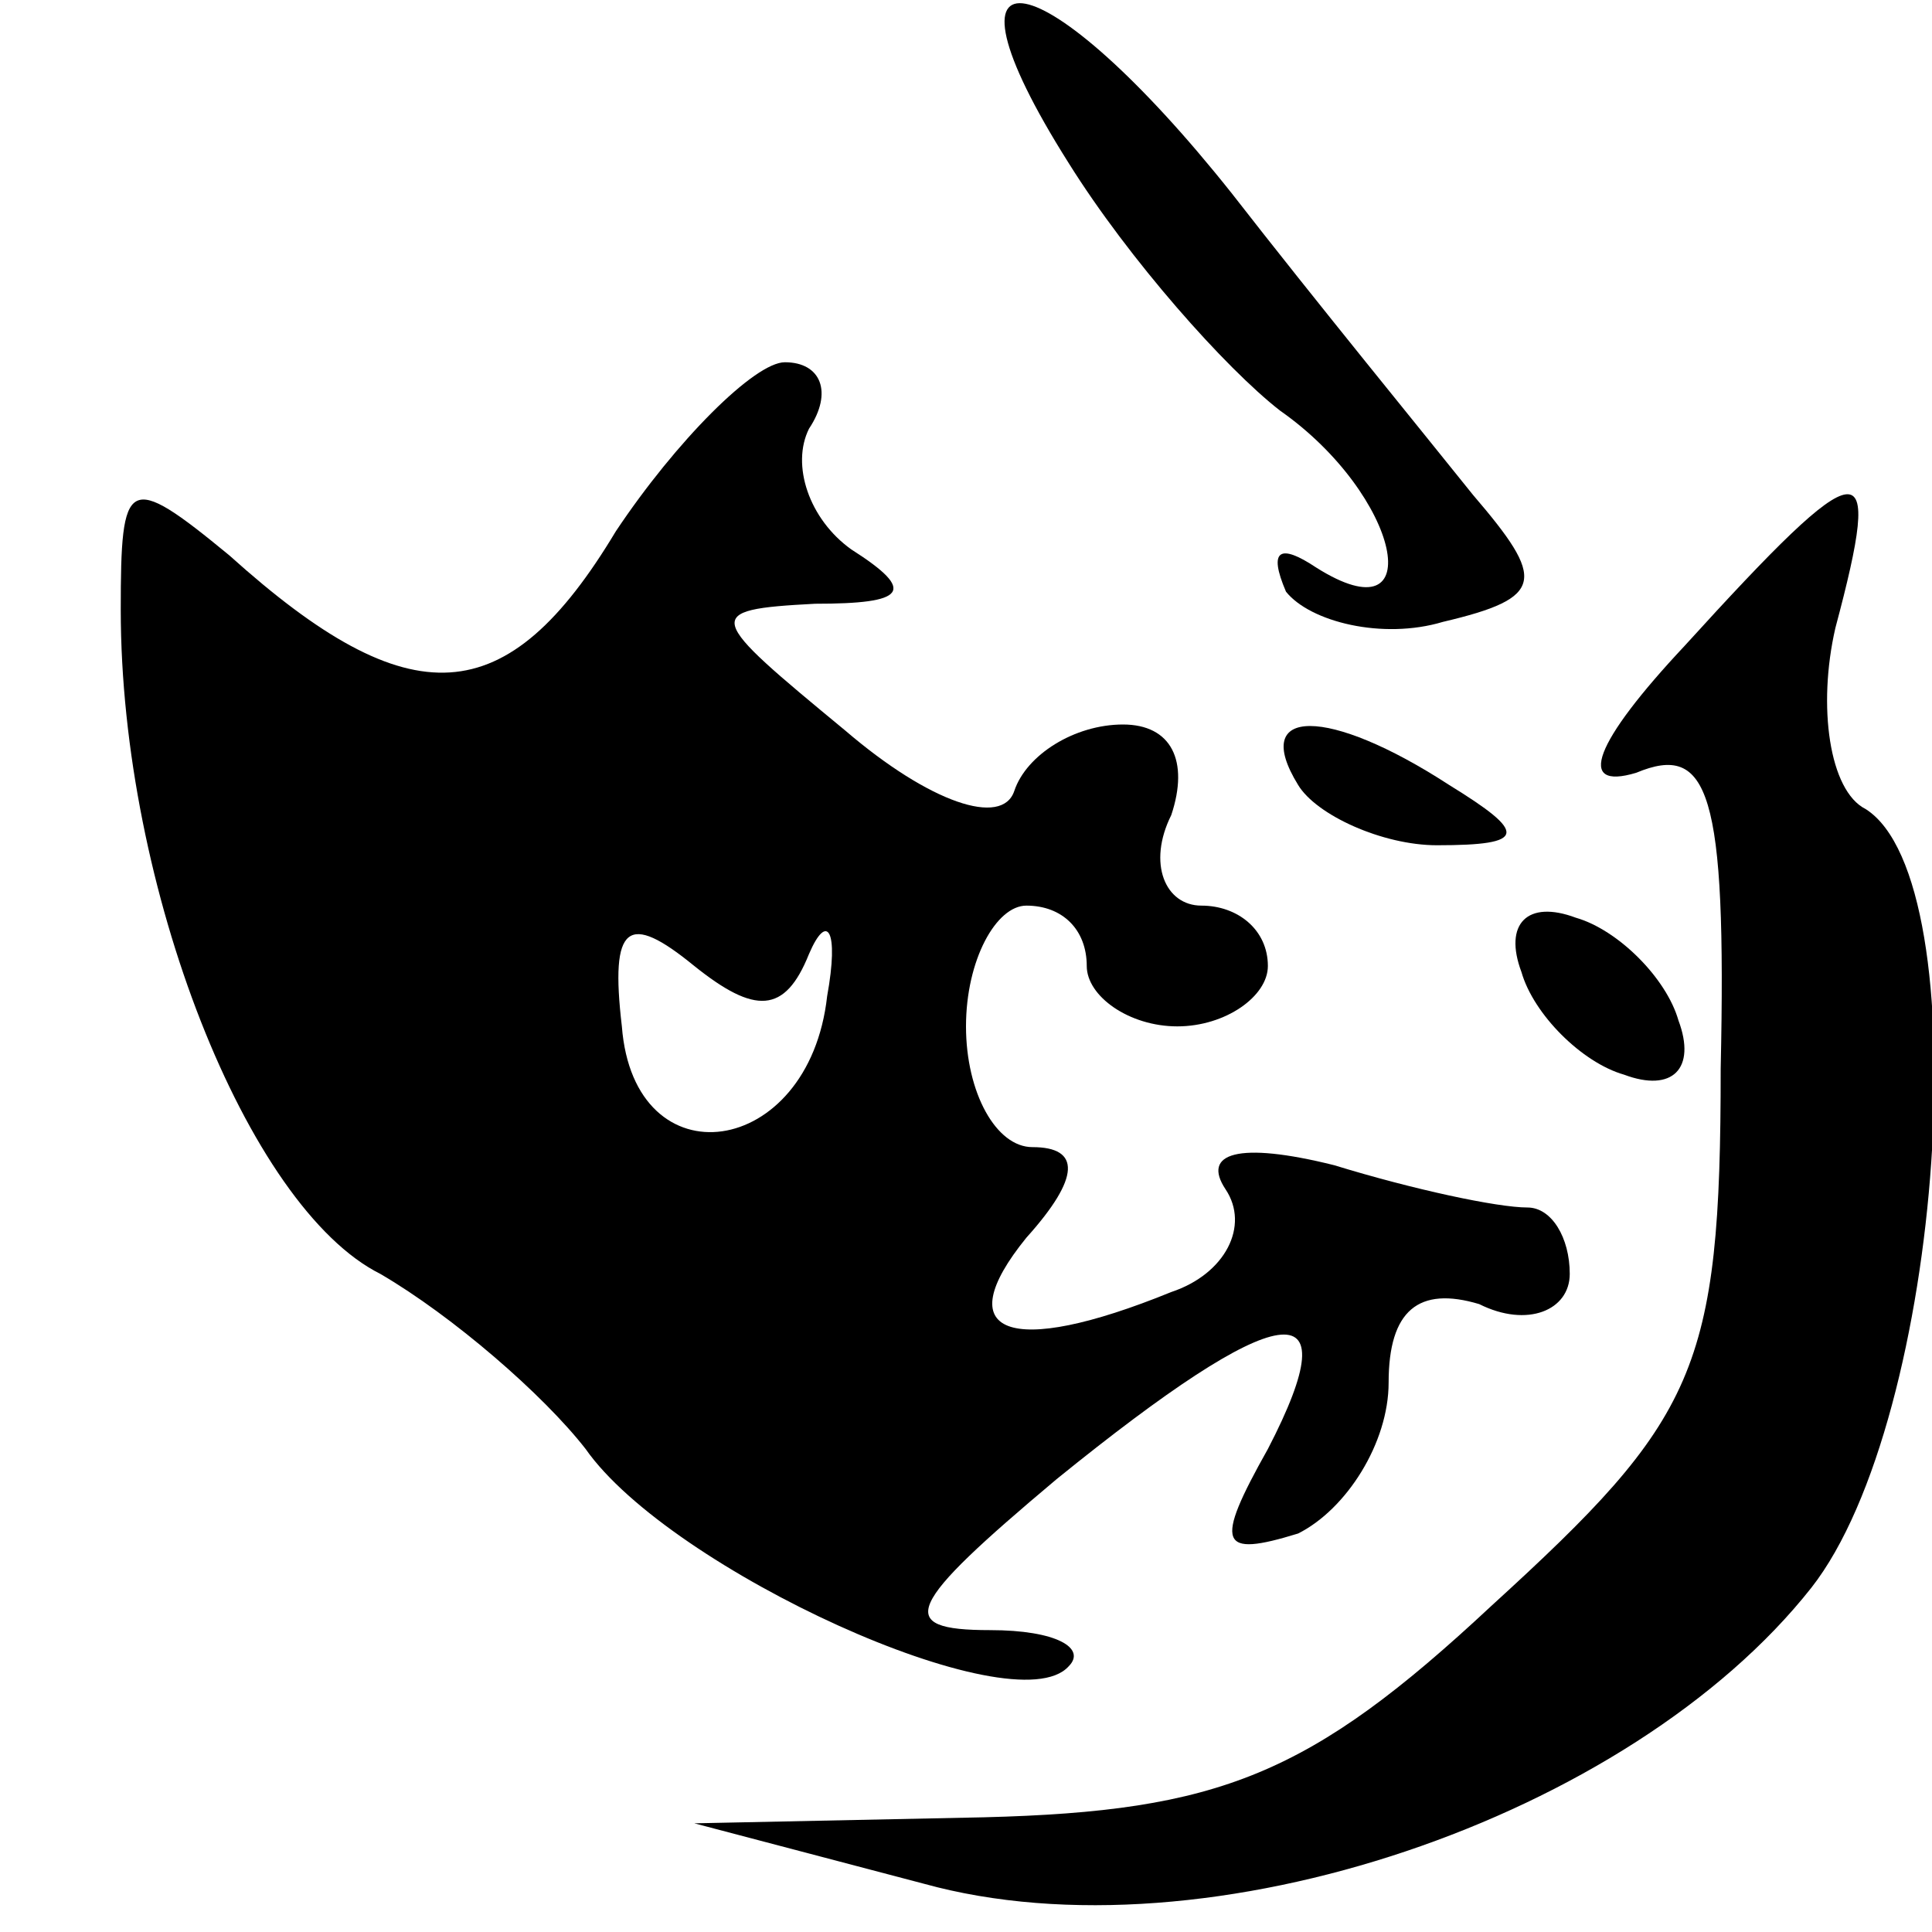 <?xml version="1.0" encoding="UTF-8" standalone="no"?> <svg xmlns="http://www.w3.org/2000/svg" version="1.0" width="32pt" height="32pt" viewBox="0 0 32 32" preserveAspectRatio="xMidYMid meet"><g transform="translate(0,32) scale(0.1,-0.1)" fill="#000000" stroke="none"><path d="M177 293 c10 -16 26 -34 35 -41 20 -14 25 -38 6 -26 -6 4 -8 3 -5 -4 4 -5 16 -8 26 -5 17 4 17 7 5 21 -8 10 -26 32 -40 50 -31 39 -51 43 -27 5z"></path><path d="M102 232 c-18 -30 -34 -31 -64 -4 -17 14 -18 13 -18 -9 0 -46 21 -99 43 -110 12 -7 27 -20 34 -29 14 -20 71 -46 80 -36 3 3 -2 6 -13 6 -16 0 -14 4 11 25 37 30 49 32 35 5 -9 -16 -8 -18 5 -14 8 4 15 15 15 25 0 12 5 16 15 13 8 -4 15 -1 15 5 0 6 -3 11 -7 11 -5 0 -19 3 -32 7 -16 4 -22 2 -18 -4 4 -6 0 -14 -9 -17 -27 -11 -37 -7 -24 9 9 10 9 15 1 15 -6 0 -11 9 -11 20 0 11 5 20 10 20 6 0 10 -4 10 -10 0 -5 7 -10 15 -10 8 0 15 5 15 10 0 6 -5 10 -11 10 -6 0 -9 7 -5 15 3 9 0 15 -8 15 -8 0 -16 -5 -18 -11 -2 -6 -14 -2 -28 10 -23 19 -24 20 -5 21 15 0 17 2 6 9 -7 5 -10 14 -7 20 4 6 2 11 -4 11 -5 0 -18 -13 -28 -28z m32 -70 c3 7 5 4 3 -7 -3 -27 -32 -31 -34 -5 -2 17 1 19 12 10 10 -8 15 -8 19 2z"></path><path d="M279 213 c-15 -16 -18 -24 -8 -21 12 5 15 -3 14 -49 0 -50 -4 -58 -38 -89 -30 -28 -45 -34 -84 -35 l-48 -1 38 -10 c47 -13 117 11 147 49 22 28 28 117 9 129 -6 3 -8 17 -5 30 8 30 5 30 -25 -3z"></path><path d="M215 190 c3 -5 14 -10 23 -10 15 0 15 2 2 10 -20 13 -33 13 -25 0z"></path><path d="M252 159 c2 -7 10 -15 17 -17 8 -3 12 1 9 9 -2 7 -10 15 -17 17 -8 3 -12 -1 -9 -9z"></path></g></svg> 